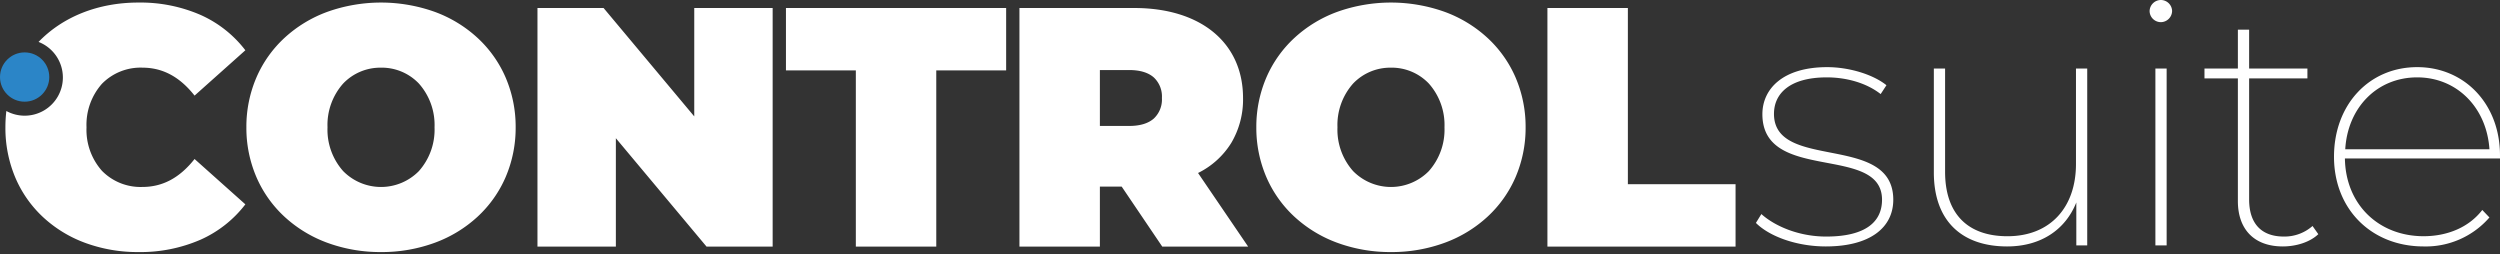 <svg xmlns="http://www.w3.org/2000/svg" width="608.762" height="61.879" viewBox="0 0 608.762 61.879">
  <rect x="0" y="0" width="608.762" height="61.879" fill="#333333" stroke="none"/>
  <g id="Group_2985" data-name="Group 2985" transform="translate(-652 -373.95)">
    <path id="Path_4911" data-name="Path 4911" d="M19.588.249C30.461.249,36.022-4.4,36.022-11.122c0-16.351-29.05-6.889-29.05-20.916,0-4.98,3.9-8.881,12.865-8.881,4.731,0,9.628,1.328,13.114,4.067l1.411-2.158c-3.32-2.656-9.13-4.4-14.442-4.4C9.13-43.409,4.15-38.1,4.15-31.955c0,16.849,29.133,7.221,29.133,20.833,0,5.312-3.9,8.964-13.612,8.964-6.723,0-12.533-2.573-15.77-5.478L2.573-5.478C5.893-2.158,12.533.249,19.588.249ZM80.51-43.077v23.24c0,10.624-6.308,17.6-16.683,17.6-9.628,0-15.189-5.395-15.189-15.687V-43.077H45.9v25.315C45.9-5.893,52.788.249,63.744.249c8.217,0,14.193-4.067,16.849-10.707V0h2.656V-43.077Zm20.667-11.288a2.763,2.763,0,0,0,2.739-2.739,2.748,2.748,0,0,0-2.739-2.656,2.763,2.763,0,0,0-2.739,2.739A2.748,2.748,0,0,0,101.177-54.365ZM99.849,0h2.739V-43.077H99.849Zm38.263-4.731a10.322,10.322,0,0,1-6.972,2.573c-5.561,0-8.466-3.237-8.466-9.047V-40.67h14.193v-2.407H122.674v-9.462h-2.739v9.462H111.8v2.407h8.134v29.88c0,6.723,3.818,11.039,10.956,11.039,3.154,0,6.557-1,8.632-2.988Zm45.65-17.181c0-12.616-8.715-21.5-20.169-21.5-11.62,0-20.252,9.047-20.252,21.829S152.471.249,165.17.249a20.526,20.526,0,0,0,16.019-7.055l-1.743-1.826c-3.32,4.316-8.632,6.391-14.276,6.391-10.956,0-19.007-7.719-19.173-18.924h37.765ZM163.593-40.919c9.711,0,16.932,7.387,17.6,17.513H146.08C146.661-33.532,153.8-40.919,163.593-40.919Z" transform="translate(1077 433.71)" fill="#fff"/>
    <path id="Path_4912" data-name="Path 4912" d="M337.391,59.91a37.461,37.461,0,0,1-13.106-2.272A31.186,31.186,0,0,1,313.9,51.319a28.5,28.5,0,0,1-6.834-9.618,30.356,30.356,0,0,1-2.461-12.17,30.354,30.354,0,0,1,2.461-12.17A28.5,28.5,0,0,1,313.9,7.744a31.186,31.186,0,0,1,10.383-6.318,38.936,38.936,0,0,1,26.212,0A31.185,31.185,0,0,1,360.88,7.744a28.5,28.5,0,0,1,6.835,9.618,30.353,30.353,0,0,1,2.461,12.17,30.354,30.354,0,0,1-2.461,12.17,28.5,28.5,0,0,1-6.835,9.618A31.184,31.184,0,0,1,350.5,57.638,37.464,37.464,0,0,1,337.391,59.91Zm0-44.9a12.5,12.5,0,0,0-9.223,3.87,15.171,15.171,0,0,0-3.807,10.655,15.171,15.171,0,0,0,3.807,10.655,12.926,12.926,0,0,0,18.447,0,15.171,15.171,0,0,0,3.807-10.655,15.171,15.171,0,0,0-3.807-10.655A12.5,12.5,0,0,0,337.391,15.007ZM91.463,59.91a37.464,37.464,0,0,1-13.106-2.272,31.186,31.186,0,0,1-10.383-6.319A28.5,28.5,0,0,1,61.139,41.7a30.356,30.356,0,0,1-2.461-12.17,30.354,30.354,0,0,1,2.461-12.17,28.5,28.5,0,0,1,6.835-9.618A31.186,31.186,0,0,1,78.356,1.426a38.938,38.938,0,0,1,26.213,0,31.186,31.186,0,0,1,10.383,6.318,28.5,28.5,0,0,1,6.835,9.618,30.353,30.353,0,0,1,2.461,12.17,30.355,30.355,0,0,1-2.461,12.17,28.5,28.5,0,0,1-6.835,9.618,31.186,31.186,0,0,1-10.383,6.319A37.465,37.465,0,0,1,91.463,59.91Zm0-44.9a12.5,12.5,0,0,0-9.223,3.87,15.17,15.17,0,0,0-3.808,10.655,15.17,15.17,0,0,0,3.808,10.655,12.926,12.926,0,0,0,18.447,0,15.17,15.17,0,0,0,3.808-10.655,15.17,15.17,0,0,0-3.808-10.655A12.5,12.5,0,0,0,91.463,15.007Zm-59.1,44.9A37,37,0,0,1,19.43,57.673a30.546,30.546,0,0,1-10.252-6.26,28.206,28.206,0,0,1-6.75-9.606A31.027,31.027,0,0,1,0,29.532,33.639,33.639,0,0,1,.23,25.56a9.3,9.3,0,0,0,13.764-8.153A9.3,9.3,0,0,0,8.07,8.741c5.955-6.183,14.584-9.587,24.3-9.587A36.684,36.684,0,0,1,47.514,2.163a28.158,28.158,0,0,1,10.915,8.611L46.061,21.813c-3.611-4.58-7.764-6.807-12.7-6.807a13.162,13.162,0,0,0-9.856,3.932,15.039,15.039,0,0,0-3.756,10.593,15.039,15.039,0,0,0,3.756,10.593,13.162,13.162,0,0,0,9.856,3.932c4.934,0,9.088-2.226,12.7-6.806L58.429,48.29A28.16,28.16,0,0,1,47.514,56.9,36.681,36.681,0,0,1,32.367,59.91ZM266.51,58.583H246.921V.482h27.971c7.948,0,14.625,2.045,19.308,5.914s7.169,9.407,7.169,16a20.72,20.72,0,0,1-2.864,10.935,19.805,19.805,0,0,1-8.092,7.325l12.2,17.926-20.915,0-9.877-14.608H266.51V58.582Zm0-42.995V29.2h7.138c2.632,0,4.653-.611,6.007-1.816a6.356,6.356,0,0,0,1.961-4.99,6.356,6.356,0,0,0-1.961-4.99c-1.354-1.2-3.375-1.816-6.007-1.816H266.51ZM186.829,58.583h-16.1L148.649,32.188V58.582h-19.09V.482h16.1l22.078,26.394V.482h19.09v58.1Zm234.475,0H375.488V.482h19.589V43.393H421.3V58.581Zm-194.635,0H207.082V15.671H190.066V.482h53.618V15.671H226.669Z" transform="translate(653.317 375.418)" fill="#fff" stroke="rgba(0,0,0,0)" stroke-width="1"/>
    <circle id="Ellipse_33" data-name="Ellipse 33" cx="6" cy="6" r="6" transform="translate(652 386.71)" fill="#2b85c7"/>
  </g>
</svg>
